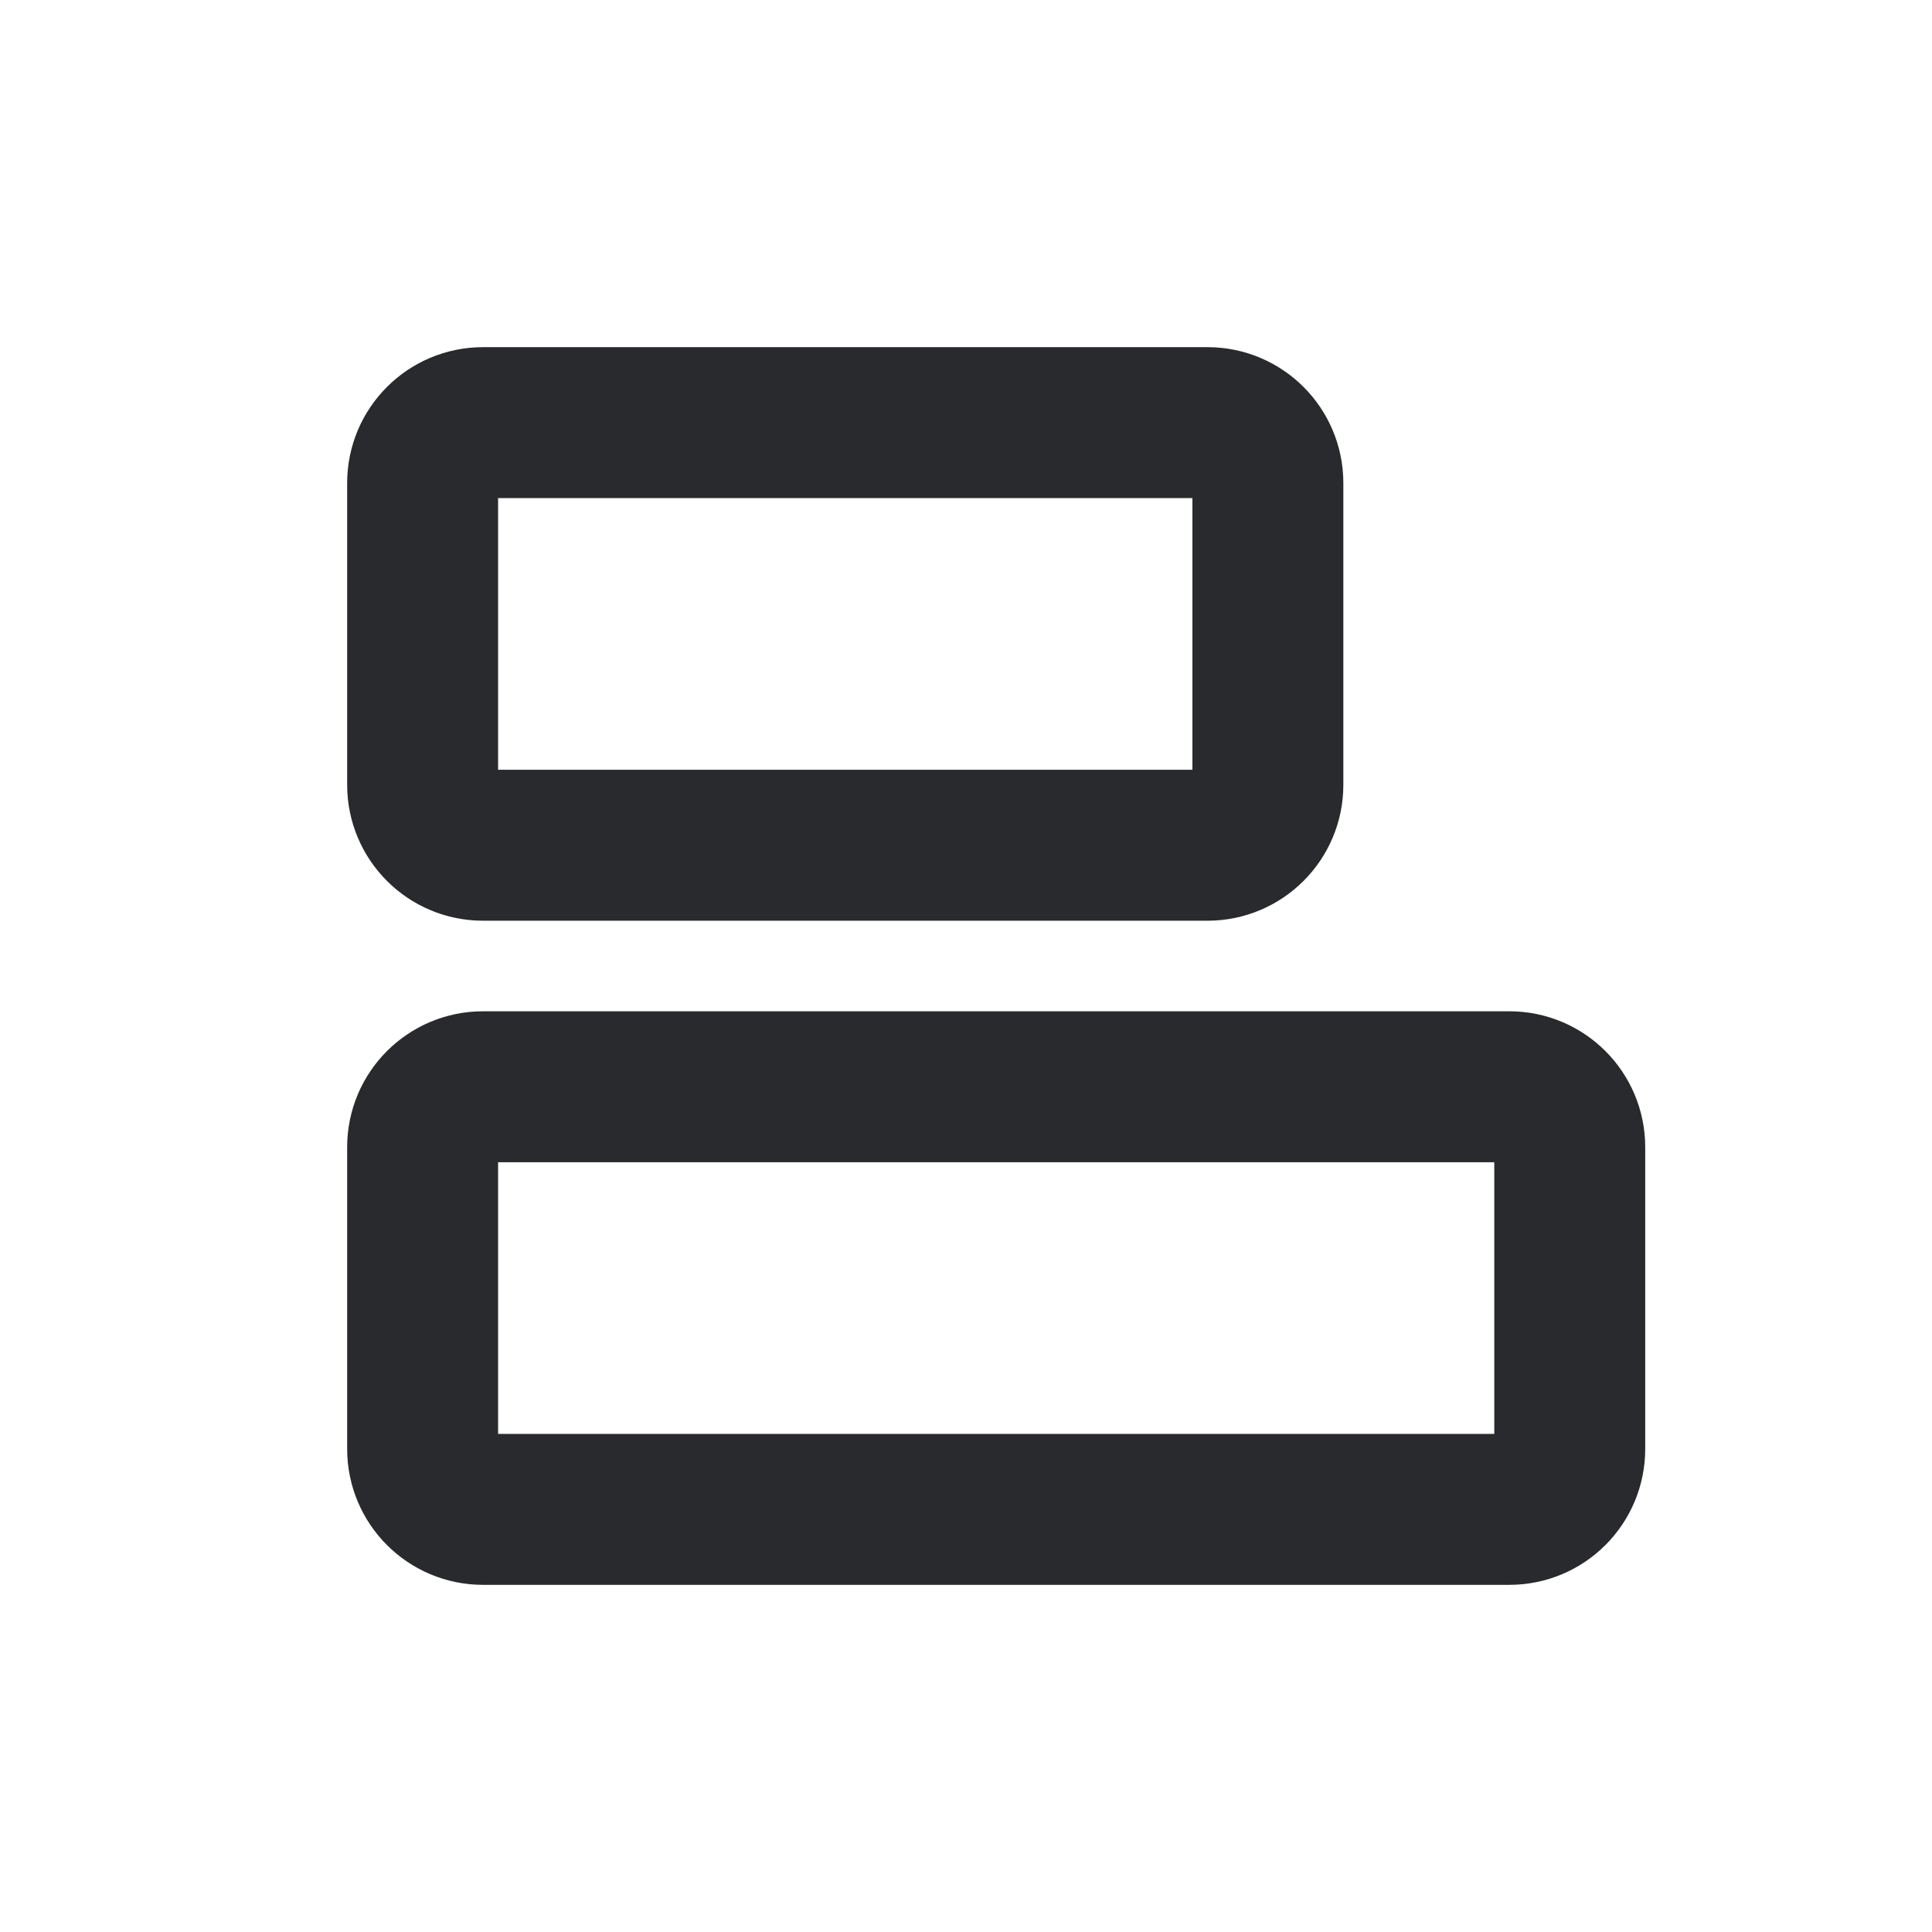 <svg width="16" height="16" viewBox="0 0 16 16" fill="none" xmlns="http://www.w3.org/2000/svg">
<path d="M10 3.5H4C3.724 3.5 3.5 3.724 3.5 4V6.5C3.5 6.776 3.724 7 4 7H10C10.276 7 10.5 6.776 10.5 6.5V4C10.5 3.724 10.276 3.5 10 3.5Z" stroke="#282A2D" stroke-width="1.25" stroke-linecap="round" stroke-linejoin="round"/>
<path d="M12.5 9H4C3.724 9 3.5 9.224 3.5 9.5V12C3.5 12.276 3.724 12.5 4 12.5H12.5C12.776 12.5 13 12.276 13 12V9.5C13 9.224 12.776 9 12.5 9Z" stroke="#282A2D" stroke-width="1.25" stroke-linecap="round" stroke-linejoin="round"/>
</svg>
